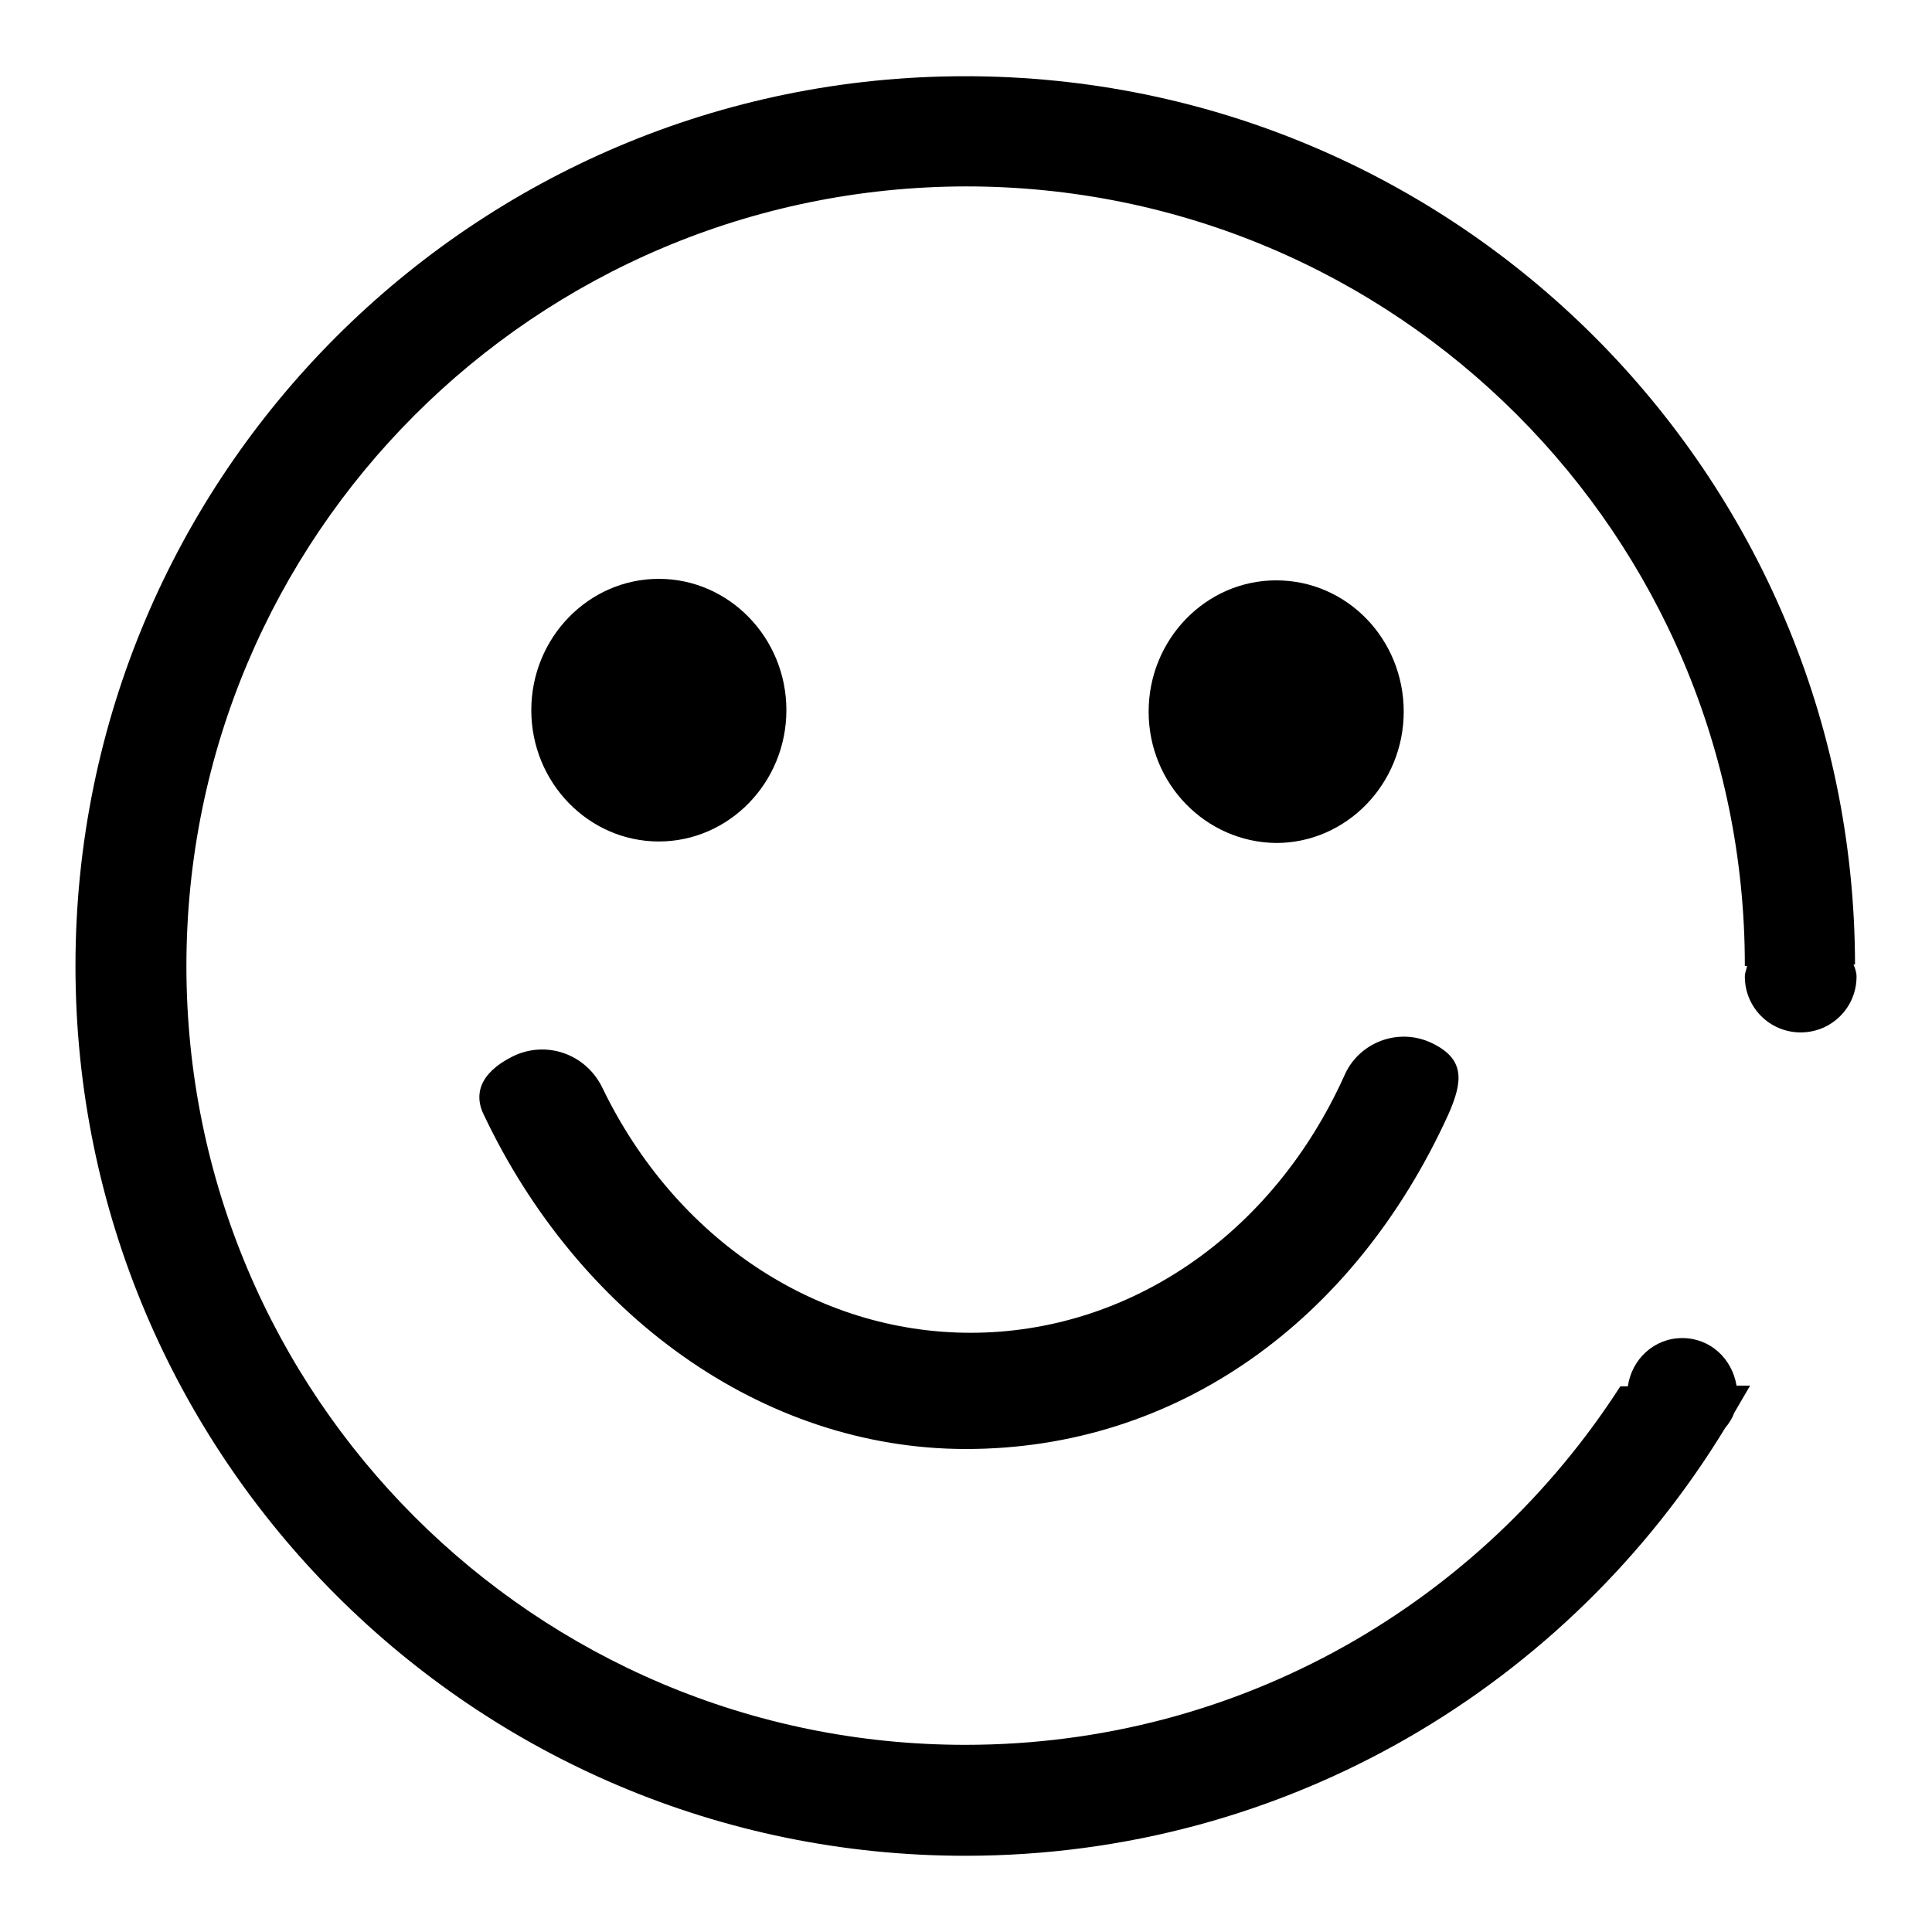 <?xml version="1.0" encoding="utf-8"?>
<!-- Svg Vector Icons : http://www.onlinewebfonts.com/icon -->
<!DOCTYPE svg PUBLIC "-//W3C//DTD SVG 1.1//EN" "http://www.w3.org/Graphics/SVG/1.1/DTD/svg11.dtd">
<svg version="1.1" xmlns="http://www.w3.org/2000/svg" xmlns:xlink="http://www.w3.org/1999/xlink" x="0px" y="0px" viewBox="0 0 256 256" enable-background="new 0 0 256 256" xml:space="preserve">
<g> <path fill="#000000" d="M70.4,94.1c0-9.6,7.6-17.4,16.9-17.4s16.9,7.8,16.9,17.4s-7.6,17.4-16.9,17.4S70.4,103.7,70.4,94.1z  M152.2,94.3c0-9.6,7.6-17.4,16.9-17.4c9.4,0,16.9,7.8,16.9,17.4s-7.6,17.4-16.9,17.4C159.8,111.6,152.2,103.9,152.2,94.3 L152.2,94.3z M189.7,138.2c4.4,2.1,4.2,5,2.2,9.5c-12.5,27.4-36,44.3-63.9,44.3c-27.1,0-51.4-17.9-63.9-44.3 c-1.3-2.6-0.6-5.5,3.8-7.7c4.4-2.2,9.7-0.4,11.9,4.1c9.7,20.1,28.4,32.5,48.8,32.5c21,0,40-13,49.5-34 C180,138.1,185.3,136.1,189.7,138.2L189.7,138.2z M246,129.4c0,4.1-3.3,7.4-7.4,7.4s-7.4-3.3-7.4-7.4c0-0.5,0.2-0.9,0.3-1.4l-0.3,0 c0,0,0,0,0-0.1c0-57-46.2-103.2-103.2-103.2C70.9,24.8,24.7,71,24.7,128c0,57,46.2,103.2,103.2,103.2c36.5,0,68.4-18.9,86.8-47.5 l1,0c0.5-3.6,3.5-6.4,7.2-6.4c3.7,0,6.6,2.7,7.2,6.3l1.8,0c-0.7,1.2-1.4,2.4-2.1,3.6c-0.3,0.8-0.7,1.4-1.2,2 c-20.7,34-58,56.7-100.7,56.7C62.8,245.9,10,193.1,10,128C10,62.9,62.8,10.1,127.9,10.1c65.1,0,117.8,52.7,117.9,117.7l-0.2,0 C245.8,128.3,246,128.8,246,129.4L246,129.4z"/></g>
</svg>